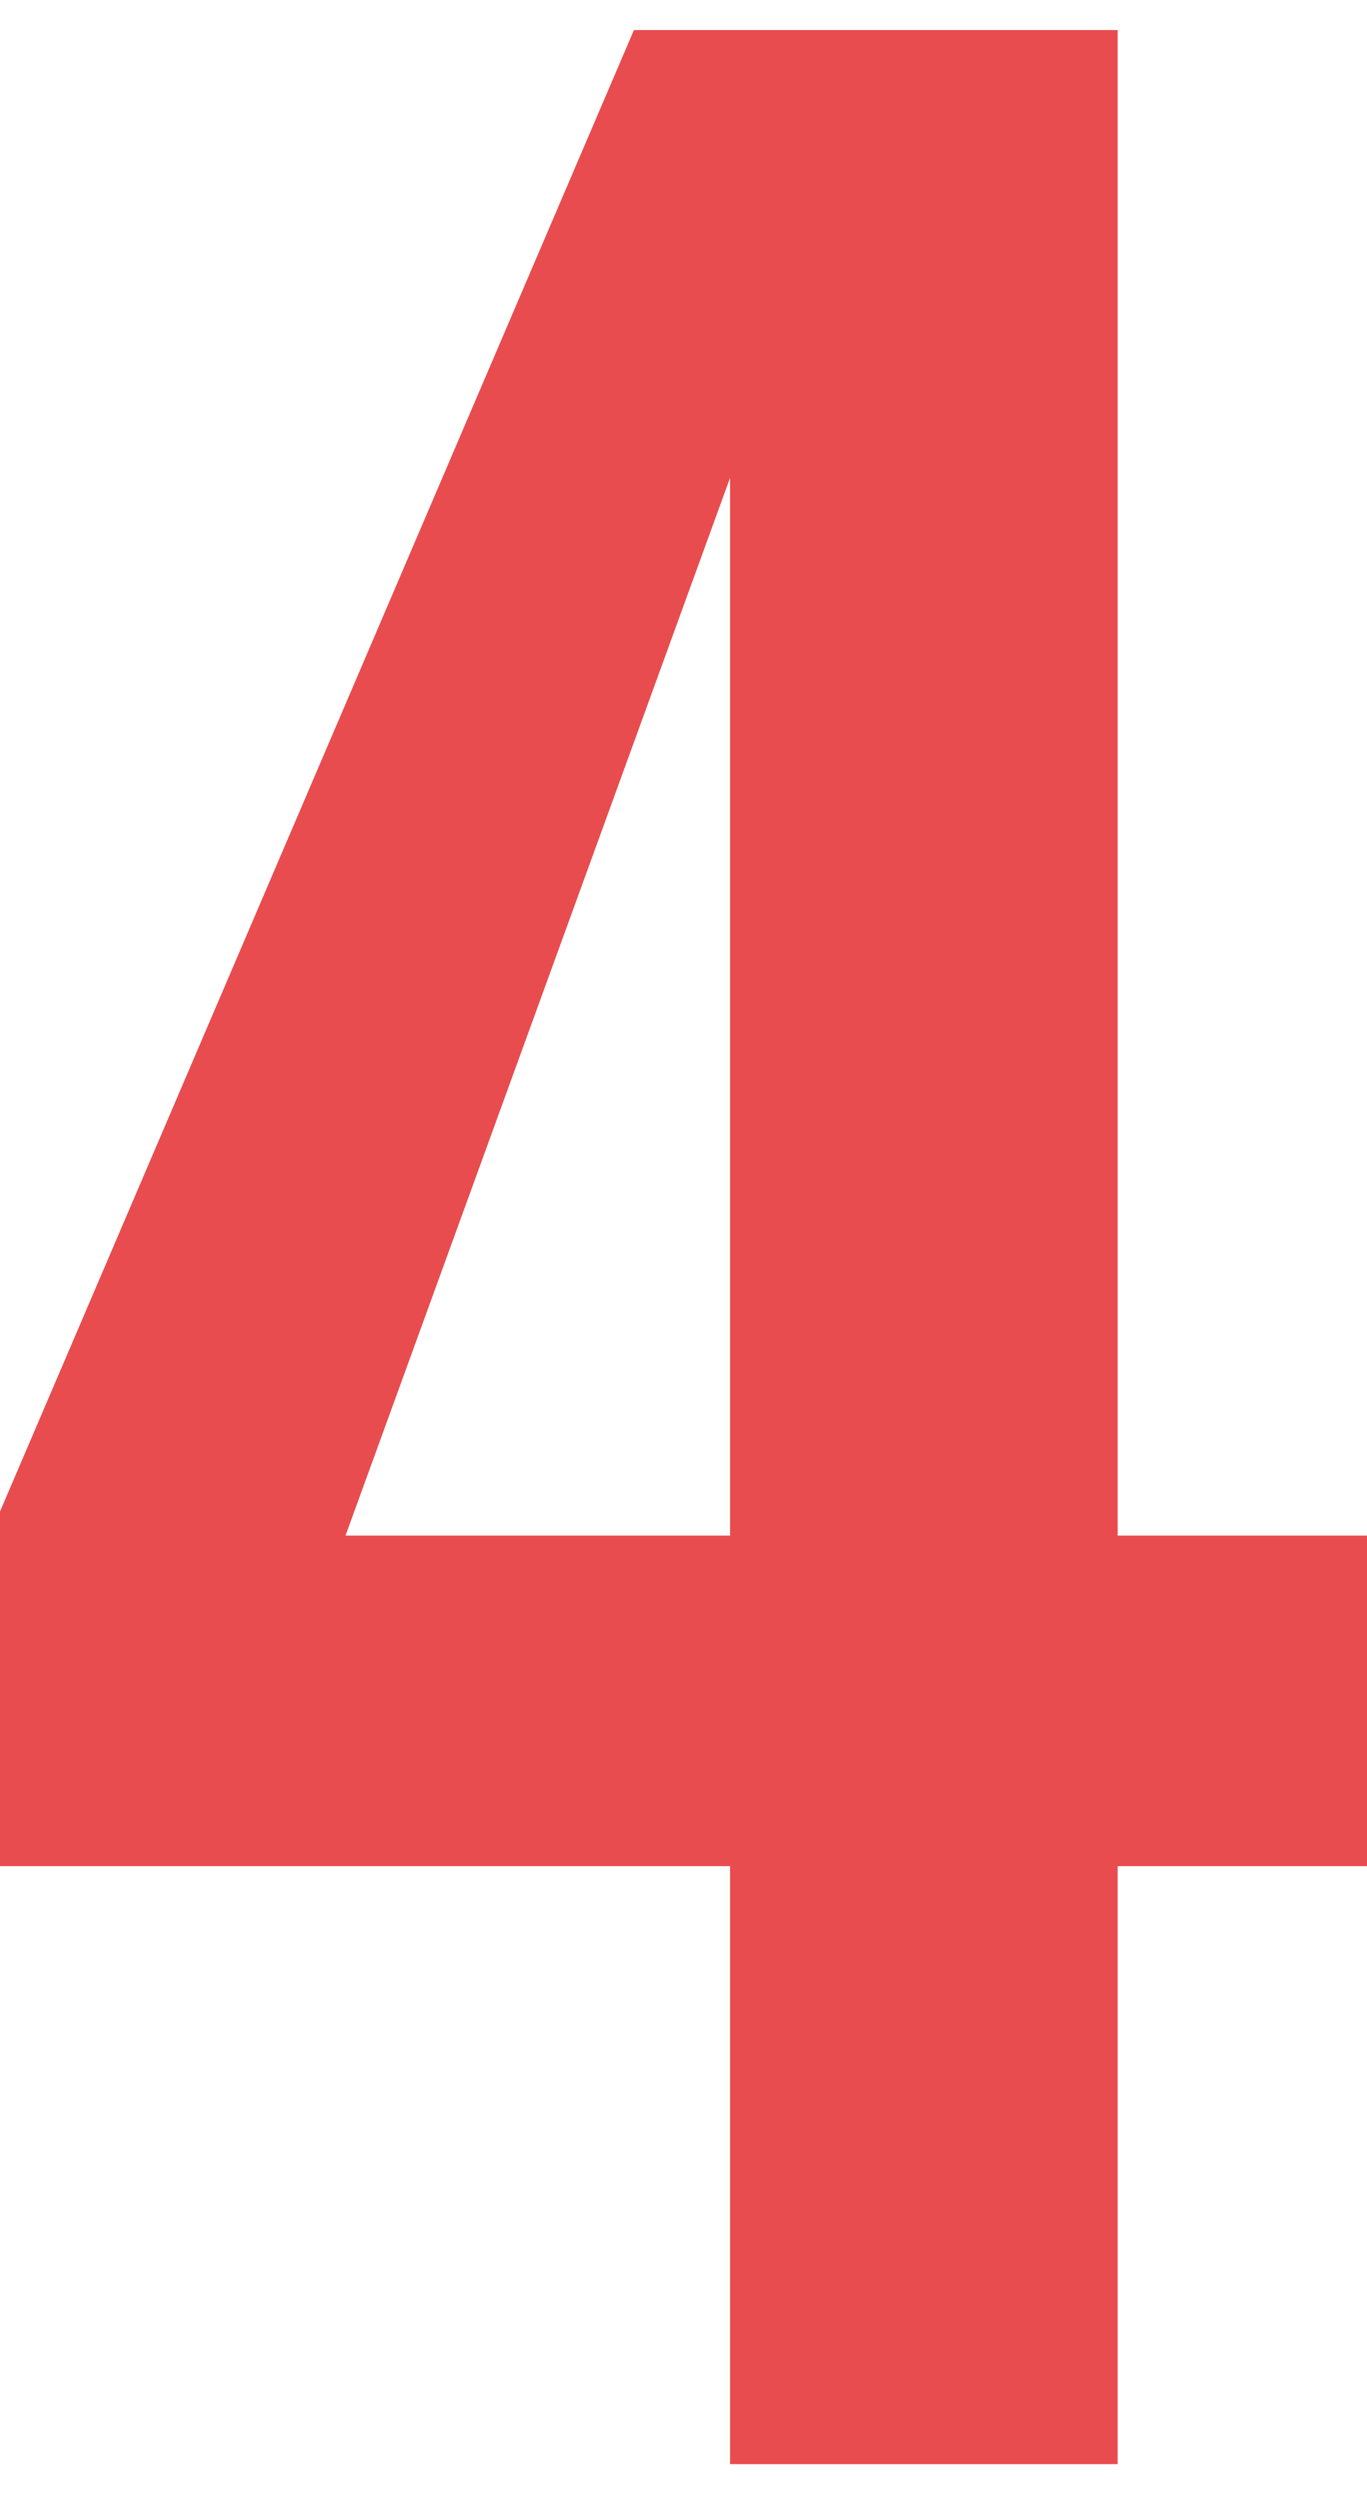 <svg xmlns="http://www.w3.org/2000/svg" viewBox="0 0 27.3 49.92">
  <g id="hall_map_lilac">
    <path d="M14.58,37.26H0V30.18L12.66.6h9.66V30.66h5v6.6h-5V49.2H14.58Zm0-6.6V9.54L6.9,30.66Z" style="fill: #e94c4e"/>
  </g>
</svg>
